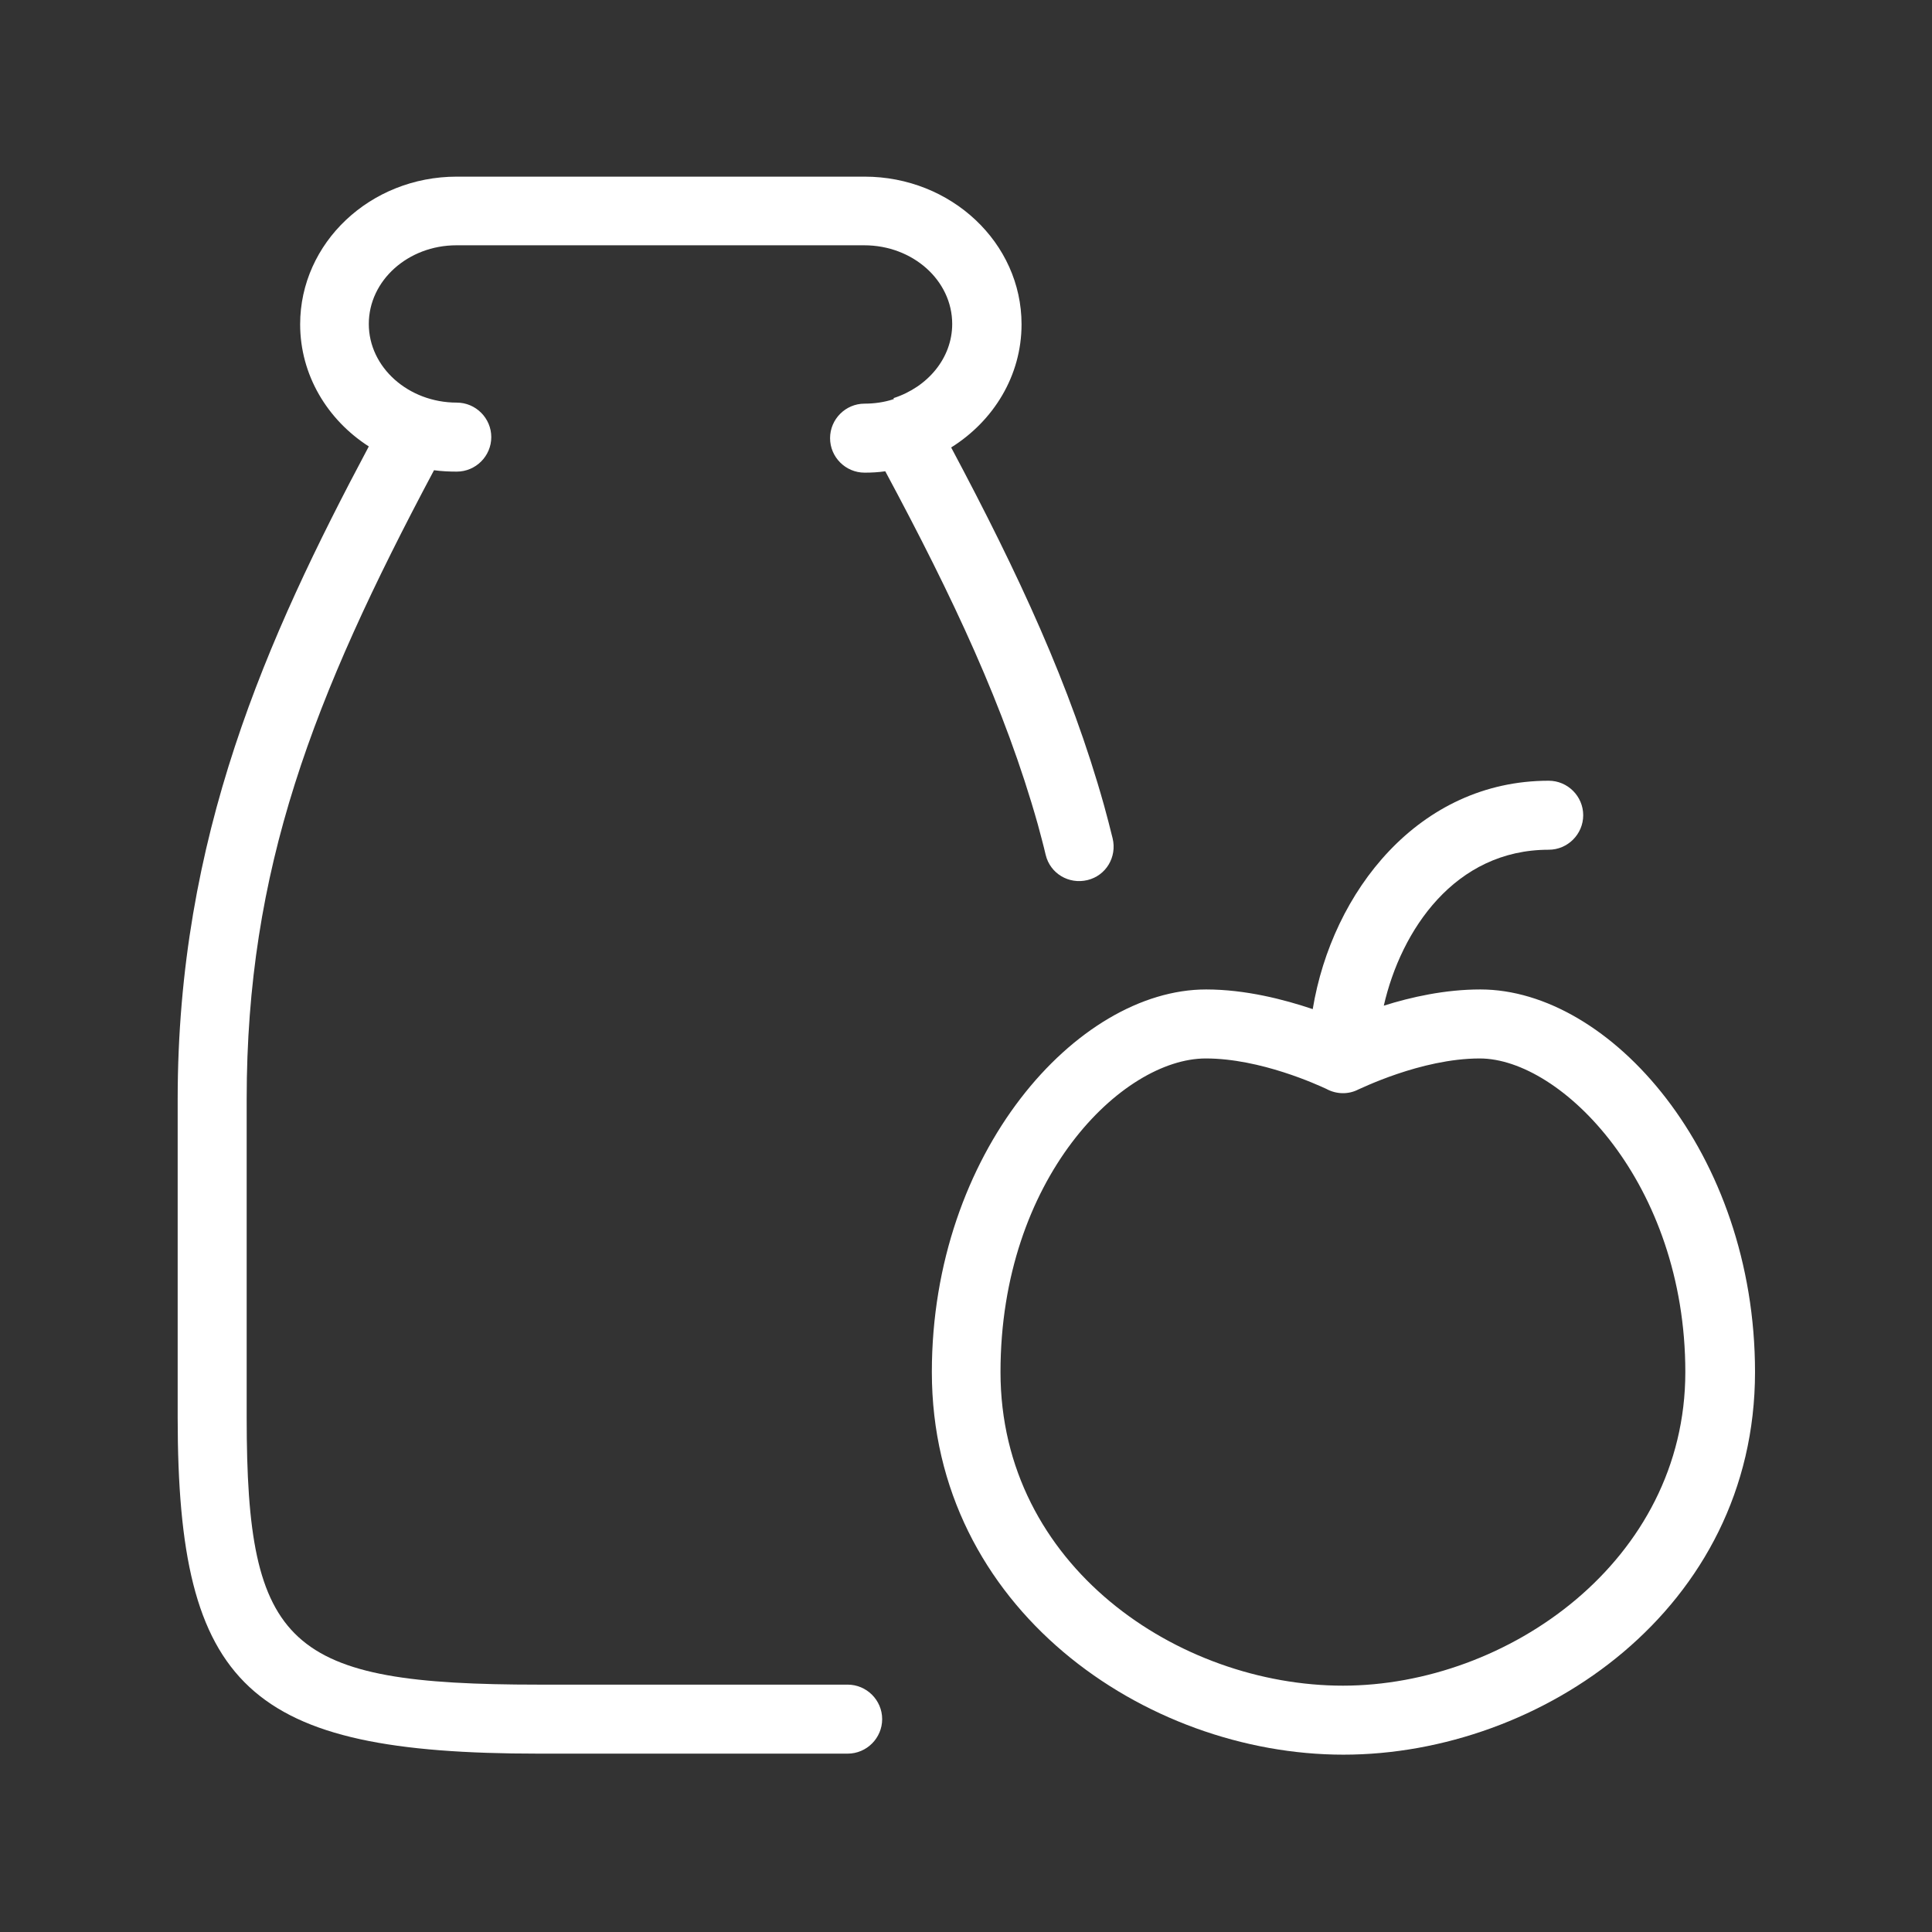 <svg xmlns="http://www.w3.org/2000/svg" id="Capa_2" data-name="Capa 2" viewBox="0 0 56 56"><rect x="0" y="0" width="56" height="56" fill="#333333" stroke="none"/><defs><style>      .cls-1 {        fill: #fff;      }      .cls-2 {        fill: none;      }    </style></defs><g id="Capa_1-2" data-name="Capa 1"><g><g><path class="cls-1" d="M25.91,11.57s-.03,0-.04.01c-.25.08-.53.12-.81.12-.55,0-1,.45-1,1s.45,1,1,1c.2,0,.4-.01.6-.04,1.97,3.67,3.47,6.86,4.42,10.23.08.3.16.59.23.89.13.54.67.86,1.21.73.54-.13.86-.67.73-1.21-.08-.32-.16-.64-.25-.96-.97-3.46-2.47-6.69-4.43-10.37,1.23-.77,2.04-2.08,2.04-3.57,0-2.36-2.04-4.28-4.55-4.28h-11.82c-2.51,0-4.54,1.92-4.54,4.28,0,1.47.79,2.77,1.99,3.54-2.97,5.58-5.54,11.32-5.54,18.92v9.23c0,7.83,2.05,9.74,10.46,9.74h8.96c.55,0,1-.45,1-1s-.45-1-1-1h-8.96c-7.27,0-8.46-1.09-8.46-7.74v-9.23c0-6.66,1.91-11.62,5.43-18.23.22.03.44.04.66.04.55,0,1-.45,1-1s-.45-1-1-1c-1.4,0-2.55-1.02-2.55-2.28s1.14-2.28,2.54-2.28h11.82c1.41,0,2.55,1.02,2.55,2.28,0,.99-.71,1.83-1.7,2.15Z"></path><path class="cls-1" d="M42.9,28.68c-1.01,0-2,.22-2.79.47.5-2.19,2.06-4.52,4.78-4.52.55,0,1-.45,1-1s-.45-1-1-1c-3.77,0-6.28,3.22-6.84,6.62-.83-.28-1.95-.57-3.09-.57-3.75,0-7.95,4.74-7.95,11.09,0,6.85,6.19,11.09,11.93,11.09s11.93-4.24,11.93-11.09c0-6.35-4.2-11.09-7.96-11.09ZM38.93,48.86c-4.77,0-9.93-3.47-9.93-9.09s3.53-9.09,5.95-9.09c1.59,0,3.25.77,3.49.88.29.16.64.17.93.02.02,0,1.81-.9,3.52-.9,2.37,0,5.96,3.62,5.96,9.09s-5.15,9.09-9.93,9.09Z"></path></g><rect class="cls-2" width="56" height="56"></rect></g></g></svg>